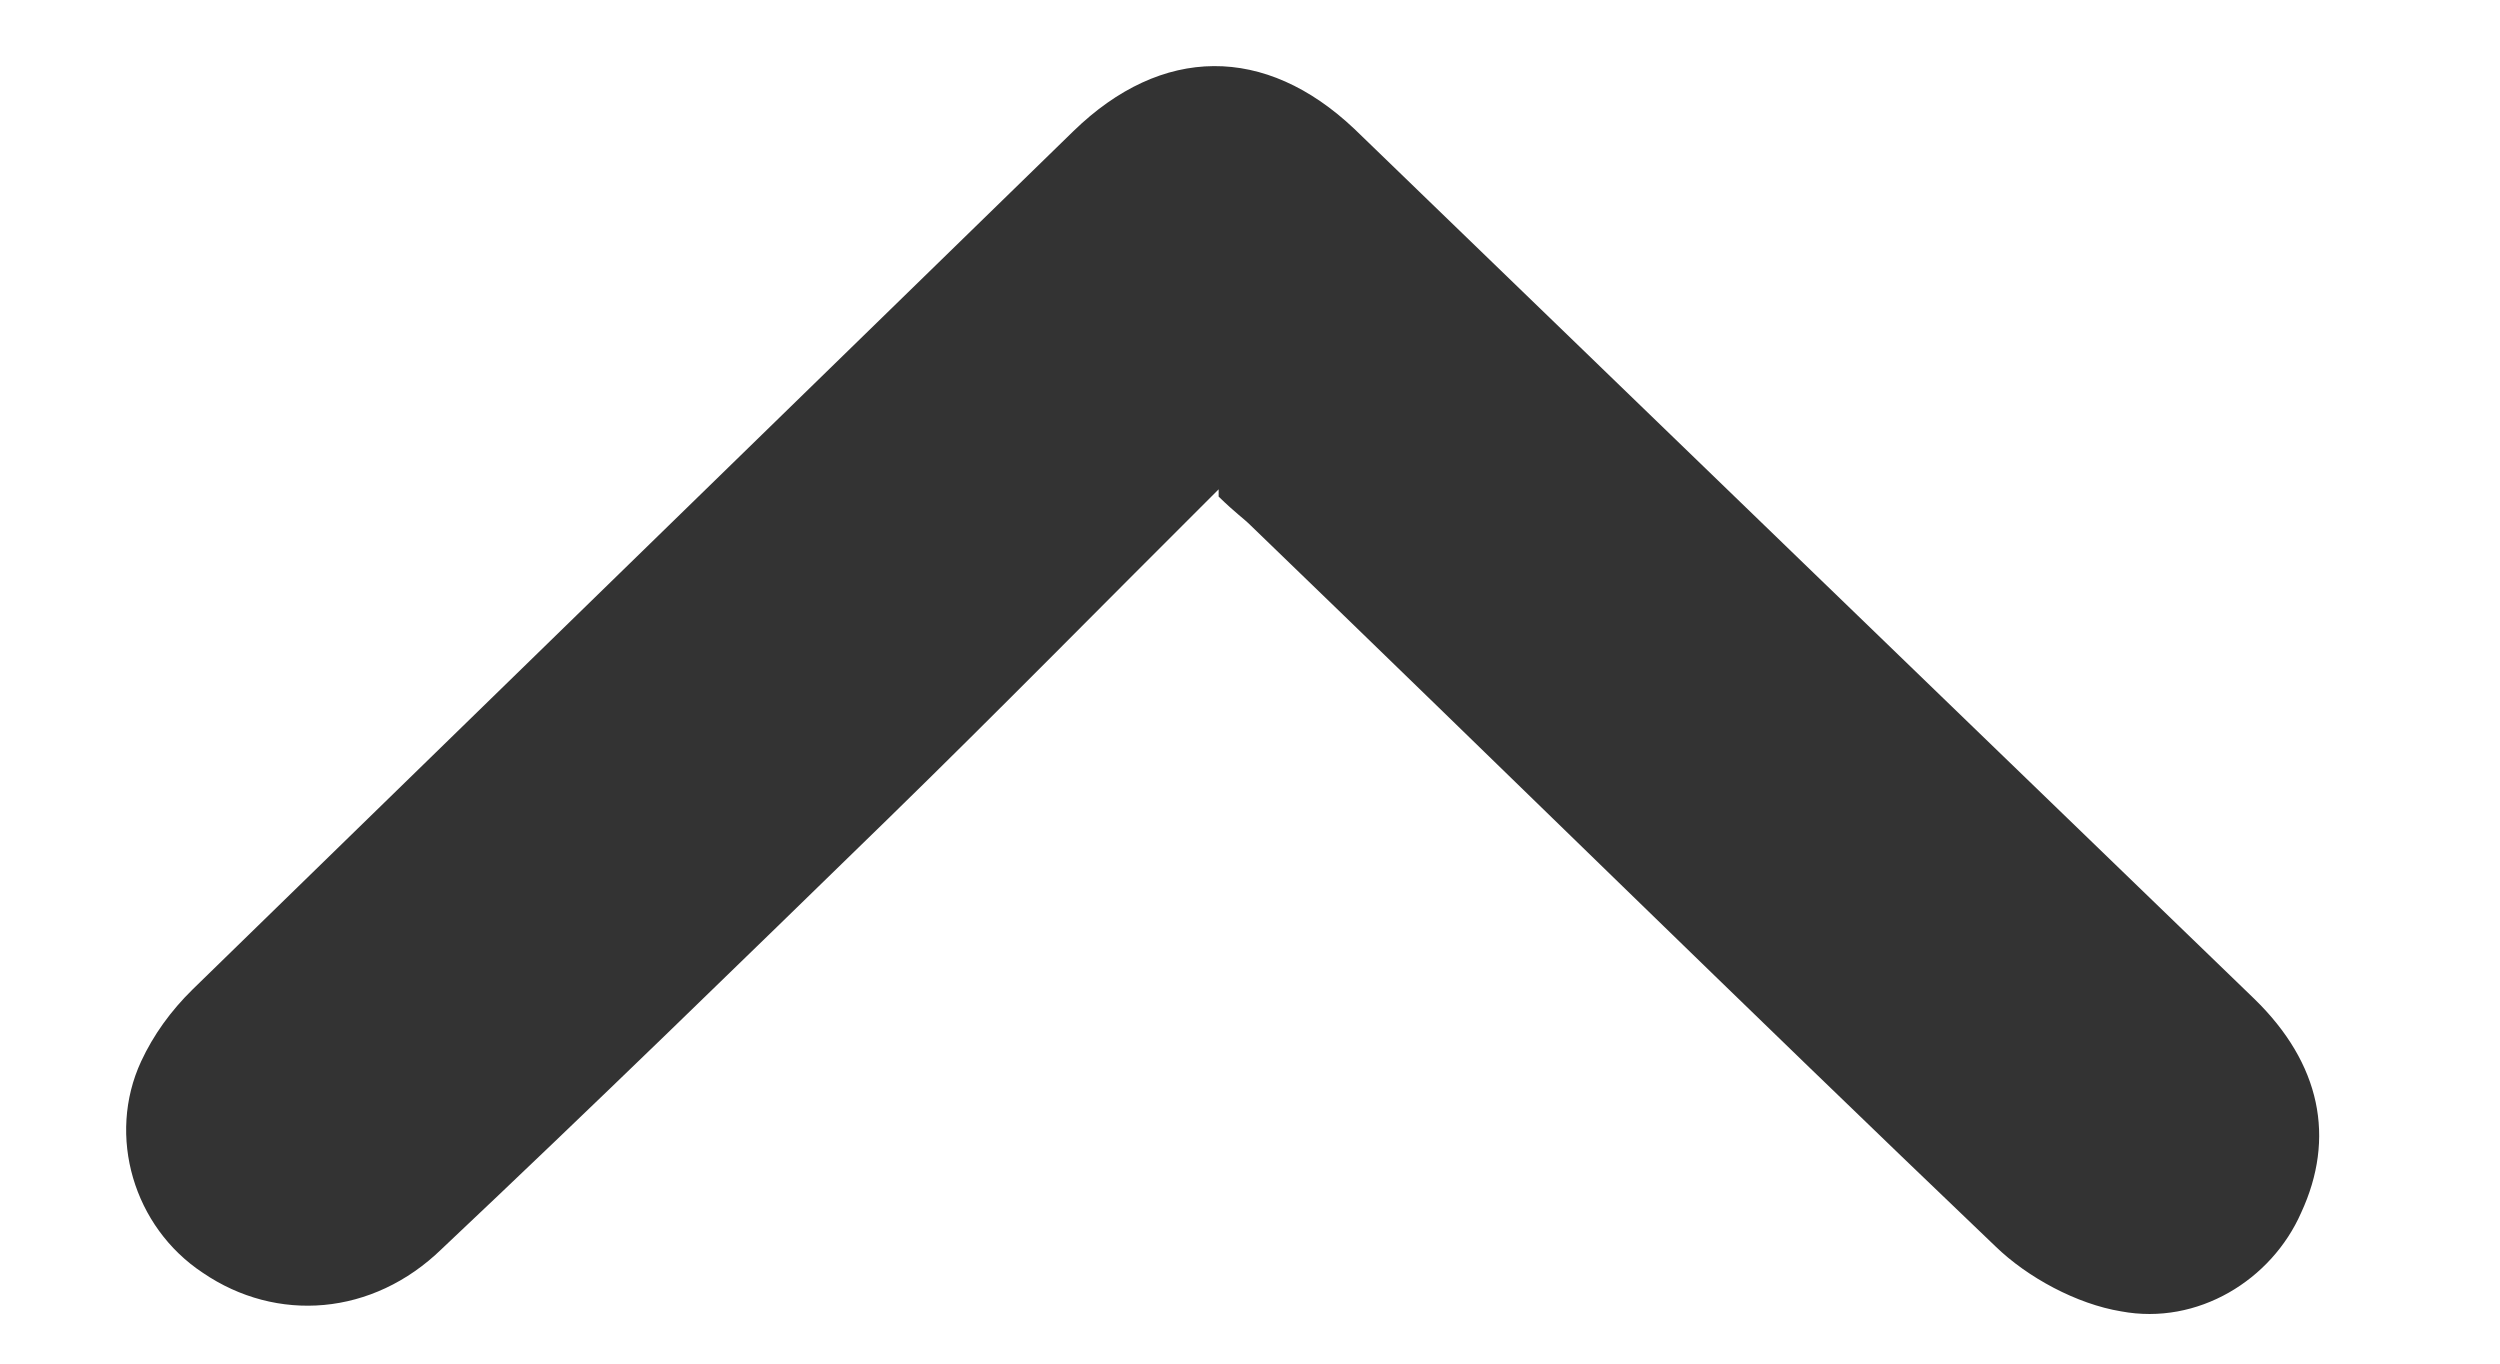 <svg width="11" height="6" viewBox="0 0 11 6" fill="none" xmlns="http://www.w3.org/2000/svg">
<path d="M5.362 2.185C5.438 2.259 5.471 2.28 5.503 2.312C6.599 3.369 7.684 4.437 8.78 5.484C8.921 5.621 9.138 5.738 9.333 5.77C9.67 5.833 9.995 5.632 10.125 5.336C10.277 5.008 10.212 4.68 9.919 4.395C8.595 3.116 7.283 1.847 5.959 0.567C5.568 0.197 5.113 0.197 4.722 0.578C3.431 1.836 2.14 3.094 0.848 4.353C0.751 4.448 0.675 4.554 0.621 4.67C0.469 4.998 0.588 5.399 0.892 5.6C1.217 5.822 1.64 5.791 1.944 5.495C2.606 4.871 3.257 4.236 3.908 3.602C4.396 3.126 4.863 2.65 5.362 2.153L5.362 2.185Z" fill="#333333"/>
</svg>
